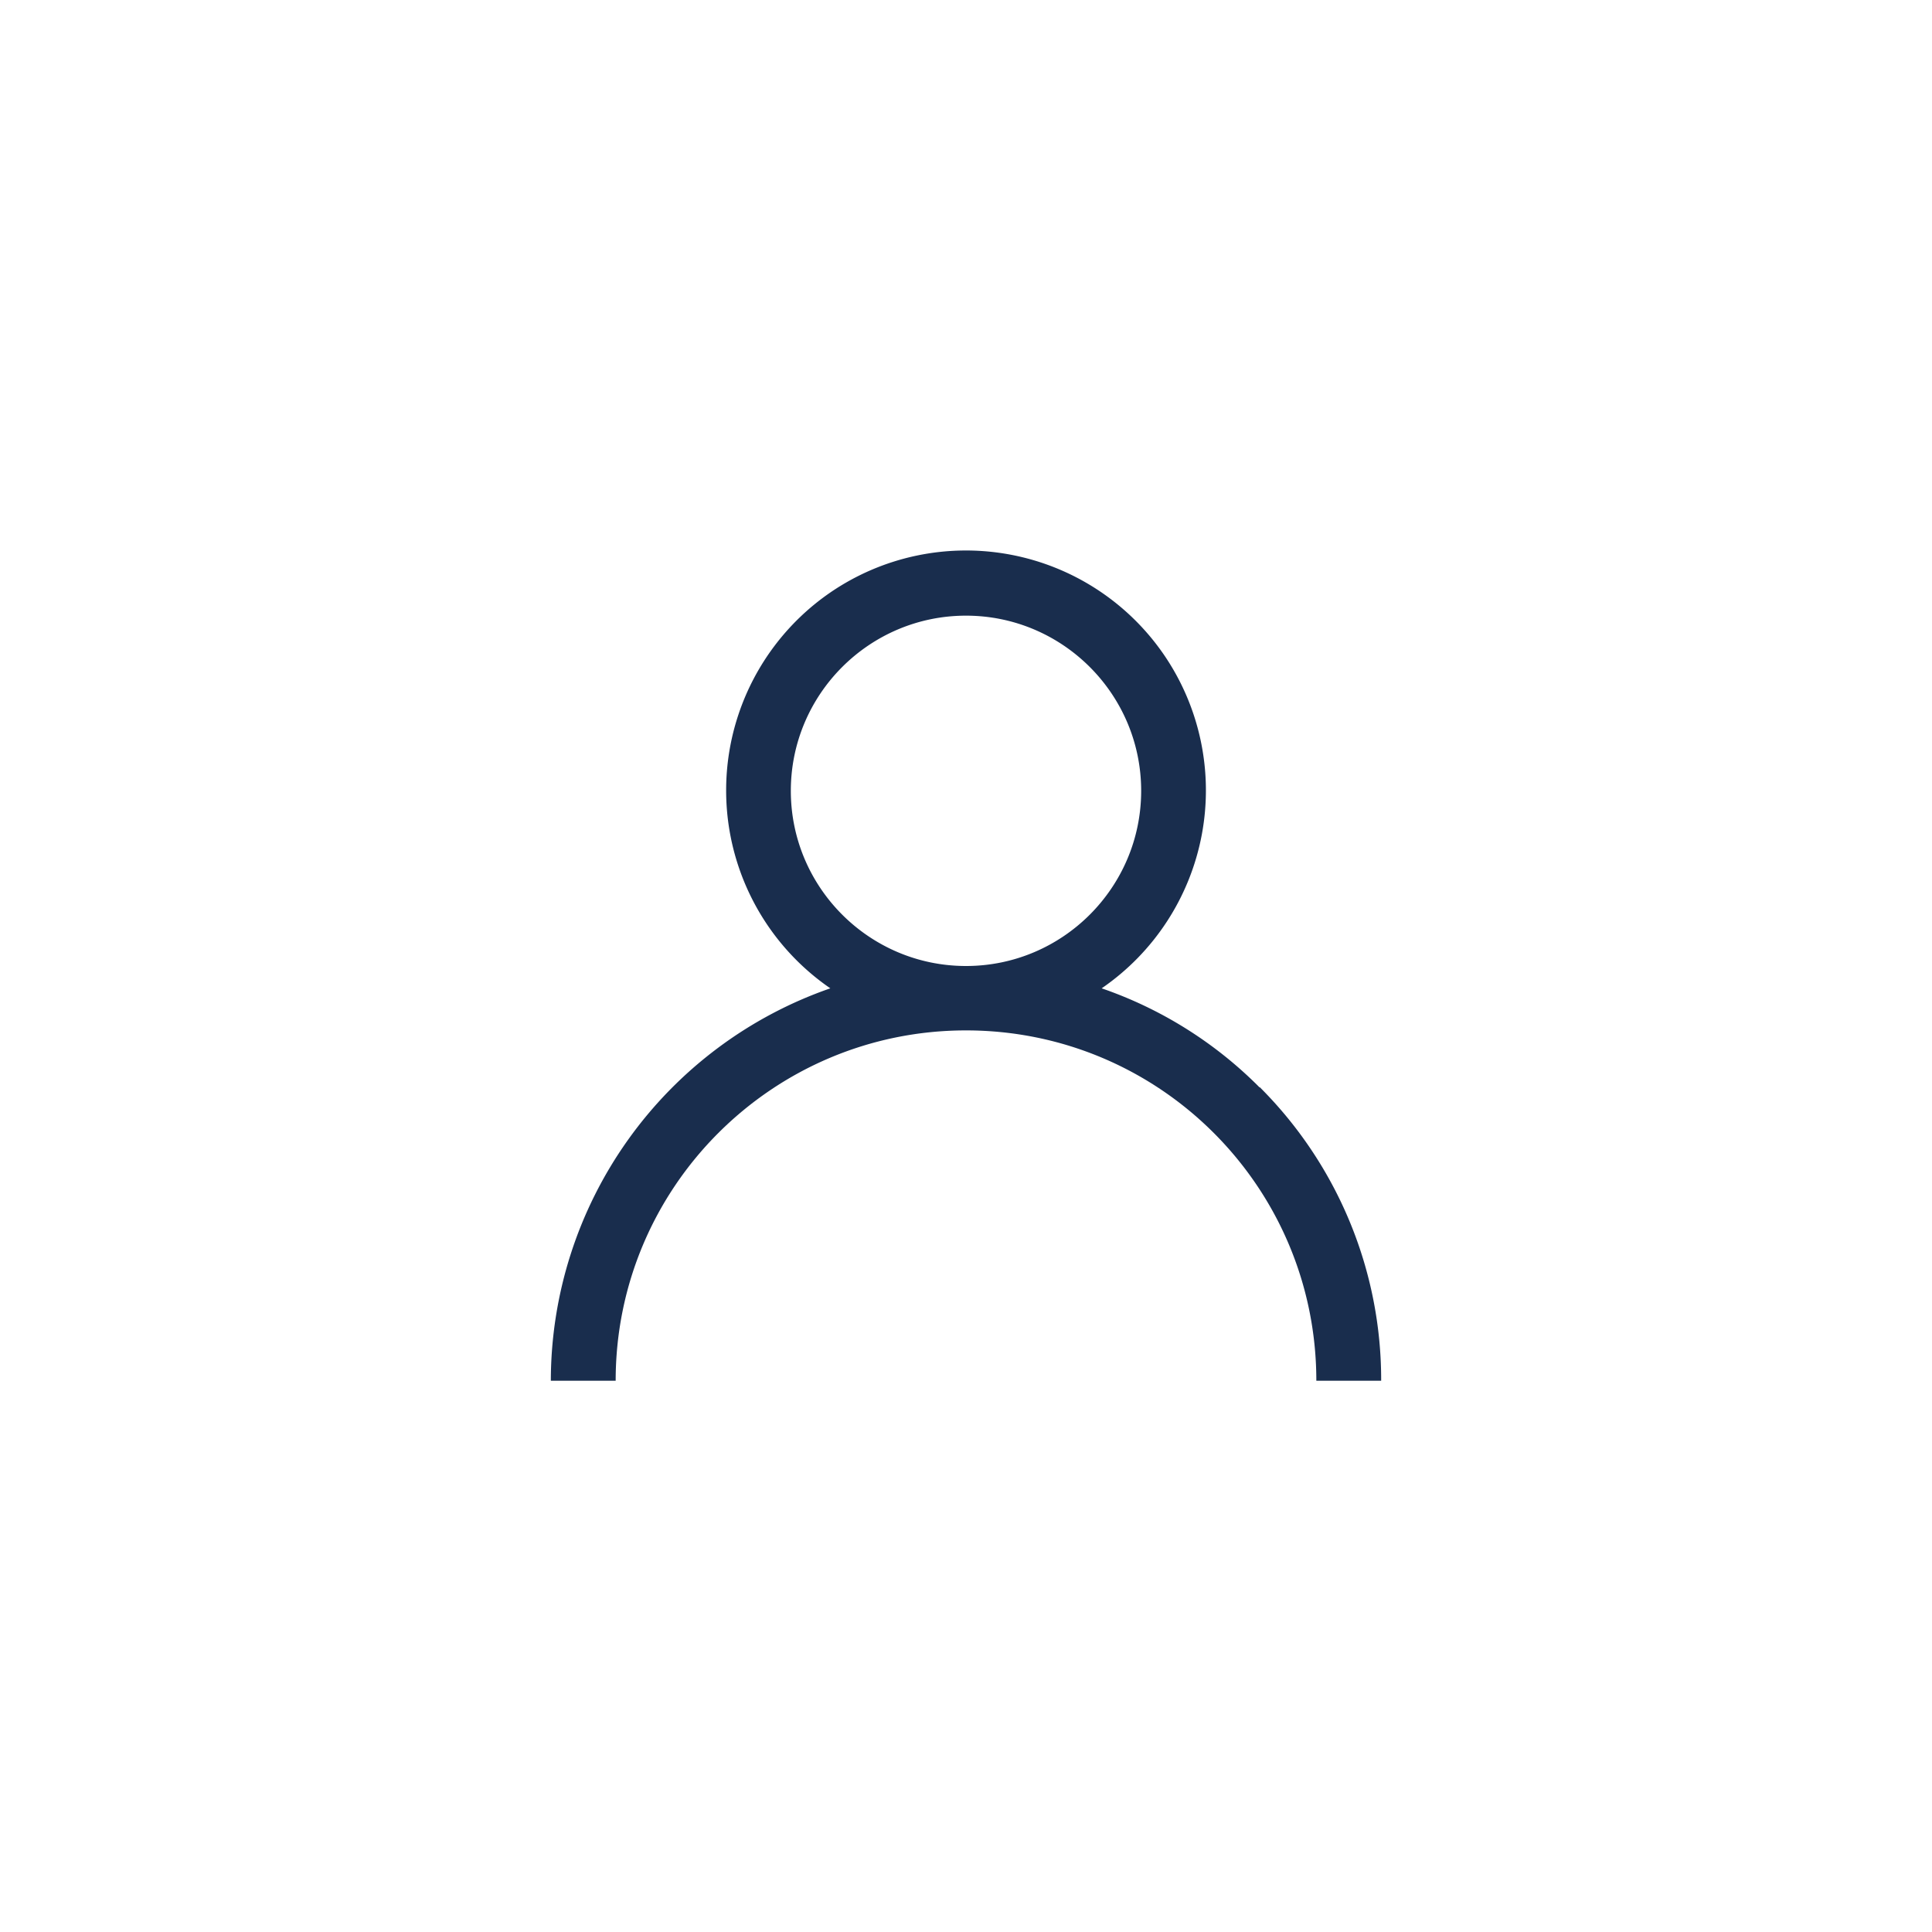 <svg id="Layer_1" xmlns="http://www.w3.org/2000/svg" viewBox="0 0 45 45"><g id="Group_102"><path id="Path_41" d="M29.34 25.33a9.578 9.578 0 00-3.68-2.31 5.592 5.592 0 001.45-7.77 5.592 5.592 0 00-7.77-1.45 5.592 5.592 0 000 9.22 9.685 9.685 0 00-6.51 9.14h1.51C14.34 27.65 18 24 22.5 24c4.51 0 8.16 3.65 8.16 8.16h1.51a9.63 9.63 0 00-2.83-6.84zM22.5 22.5c-2.25 0-4.08-1.83-4.08-4.08s1.83-4.08 4.08-4.08 4.08 1.83 4.08 4.08-1.83 4.08-4.08 4.08z" fill="#192d4d"/></g></svg>